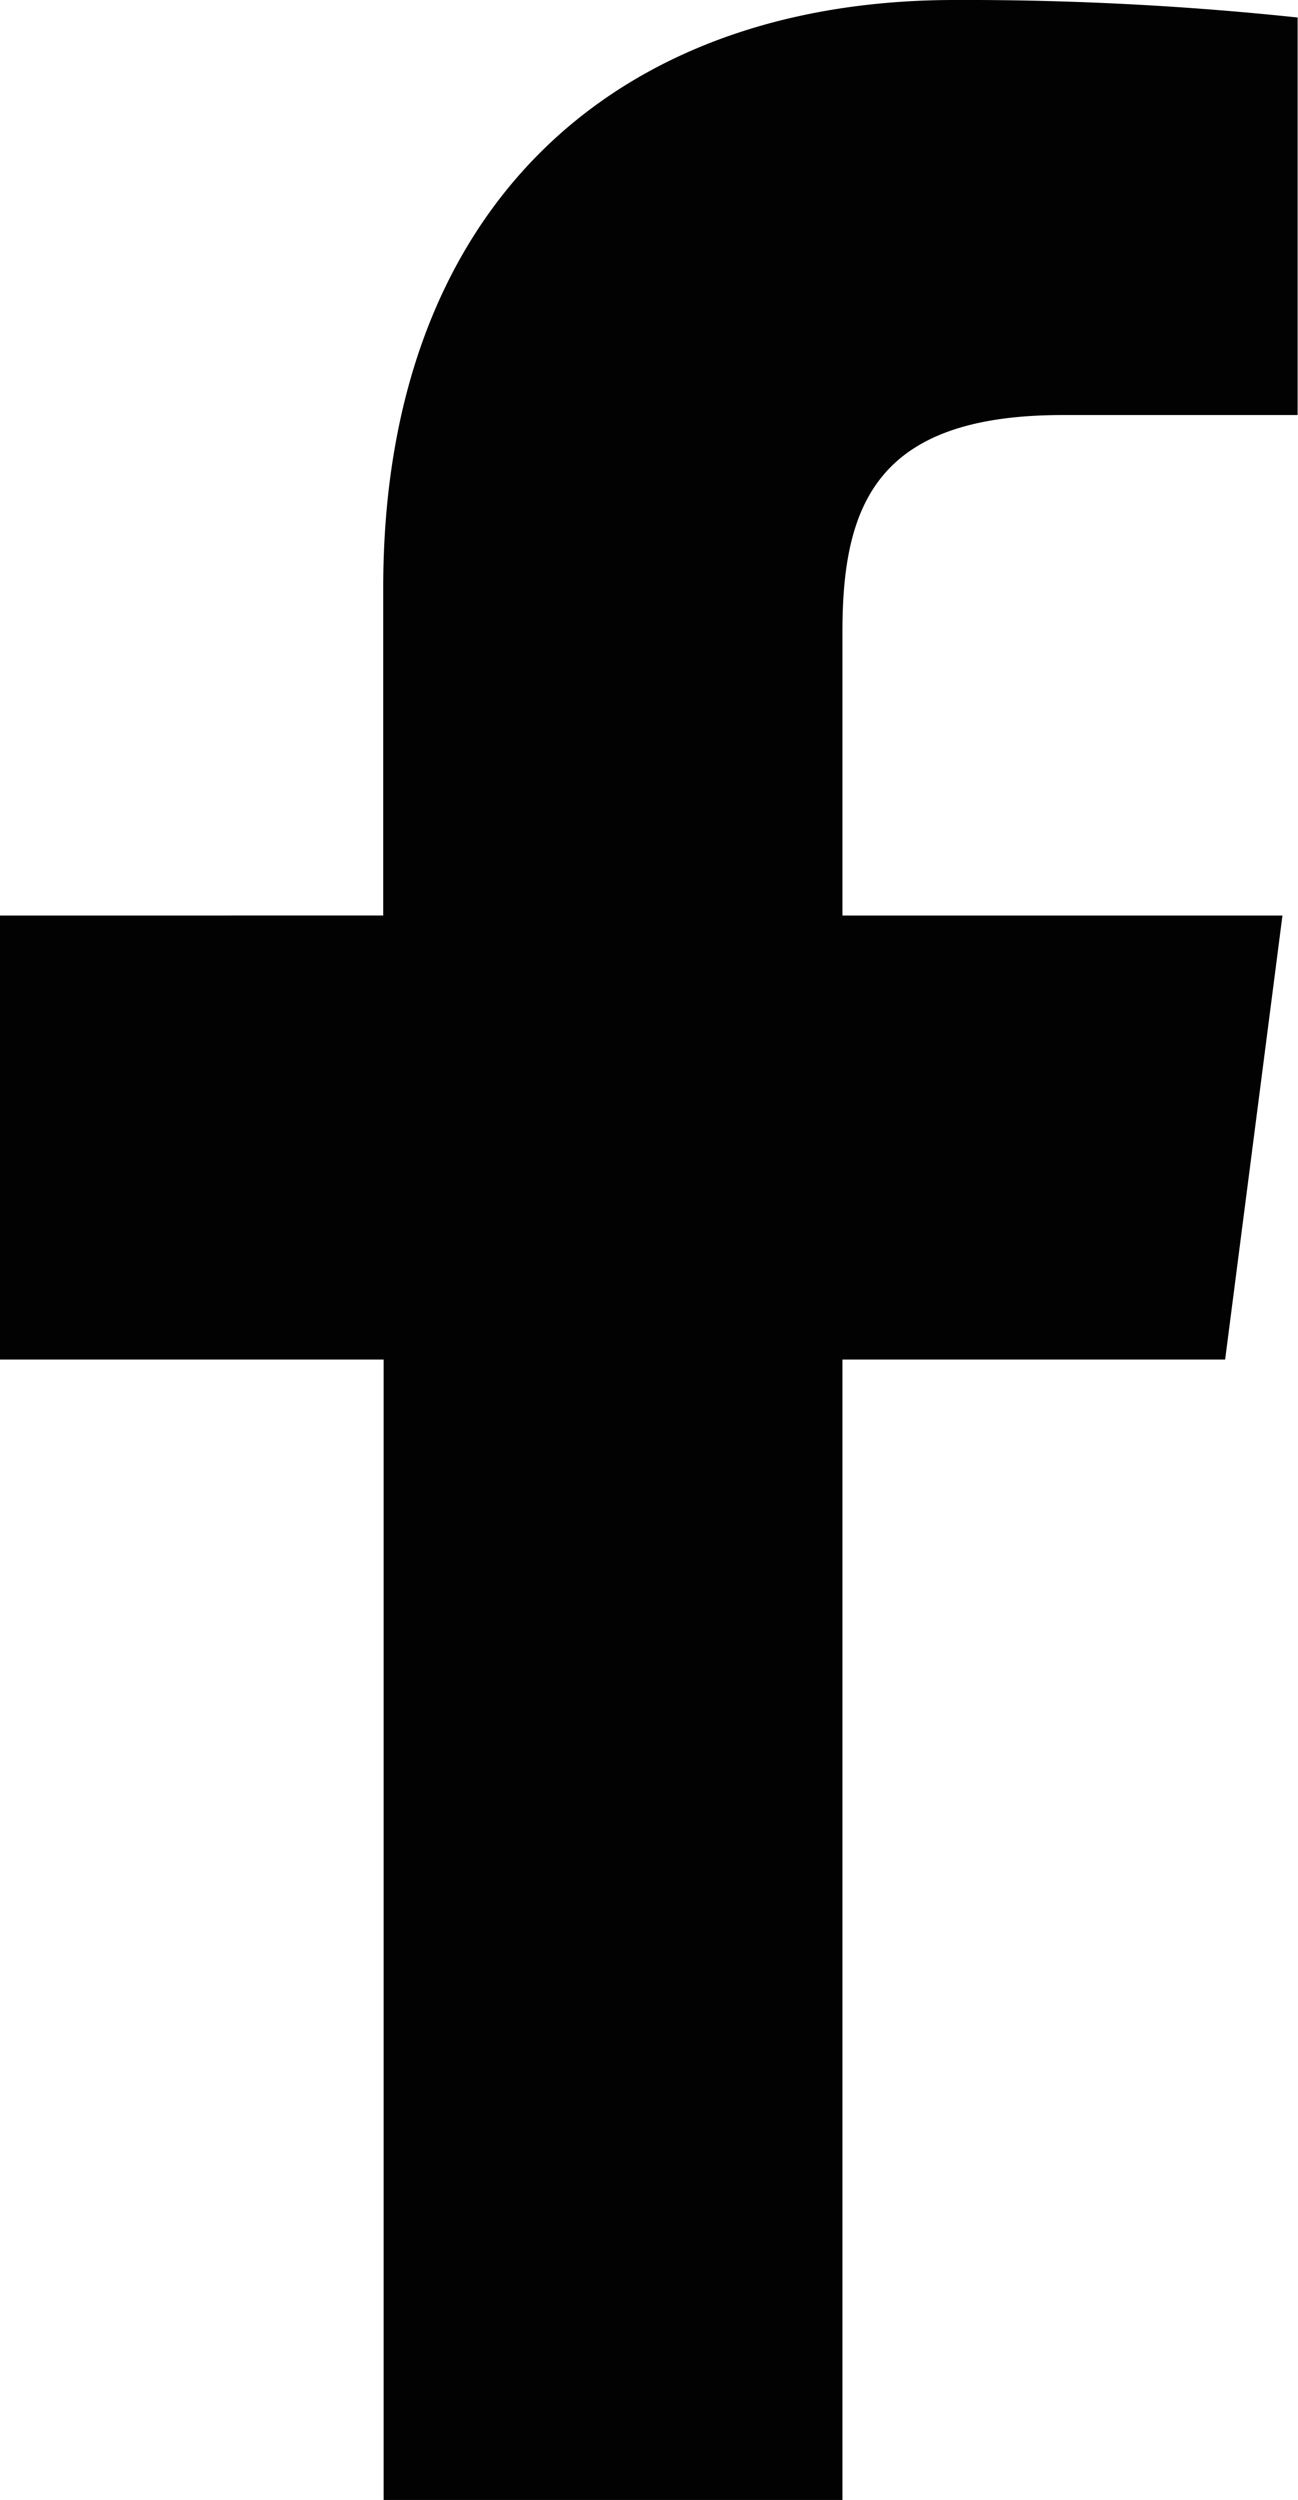 <svg xmlns="http://www.w3.org/2000/svg" width="9.941" height="19.142" viewBox="0 0 9.941 19.142">
  <path id="_617b60e42ed6a138e25f0d9521c1c8b0" data-name="617b60e42ed6a138e25f0d9521c1c8b0" d="M94.88,31.971V23.239h2.931l.439-3.4H94.88V17.664c0-.985.274-1.657,1.686-1.657h1.8V12.963a24.151,24.151,0,0,0-2.626-.134c-2.6,0-4.377,1.586-4.377,4.5v2.51H88.428v3.4h2.938v8.732Z" transform="translate(-88.428 -12.829)" fill="#030202"/>
</svg>
